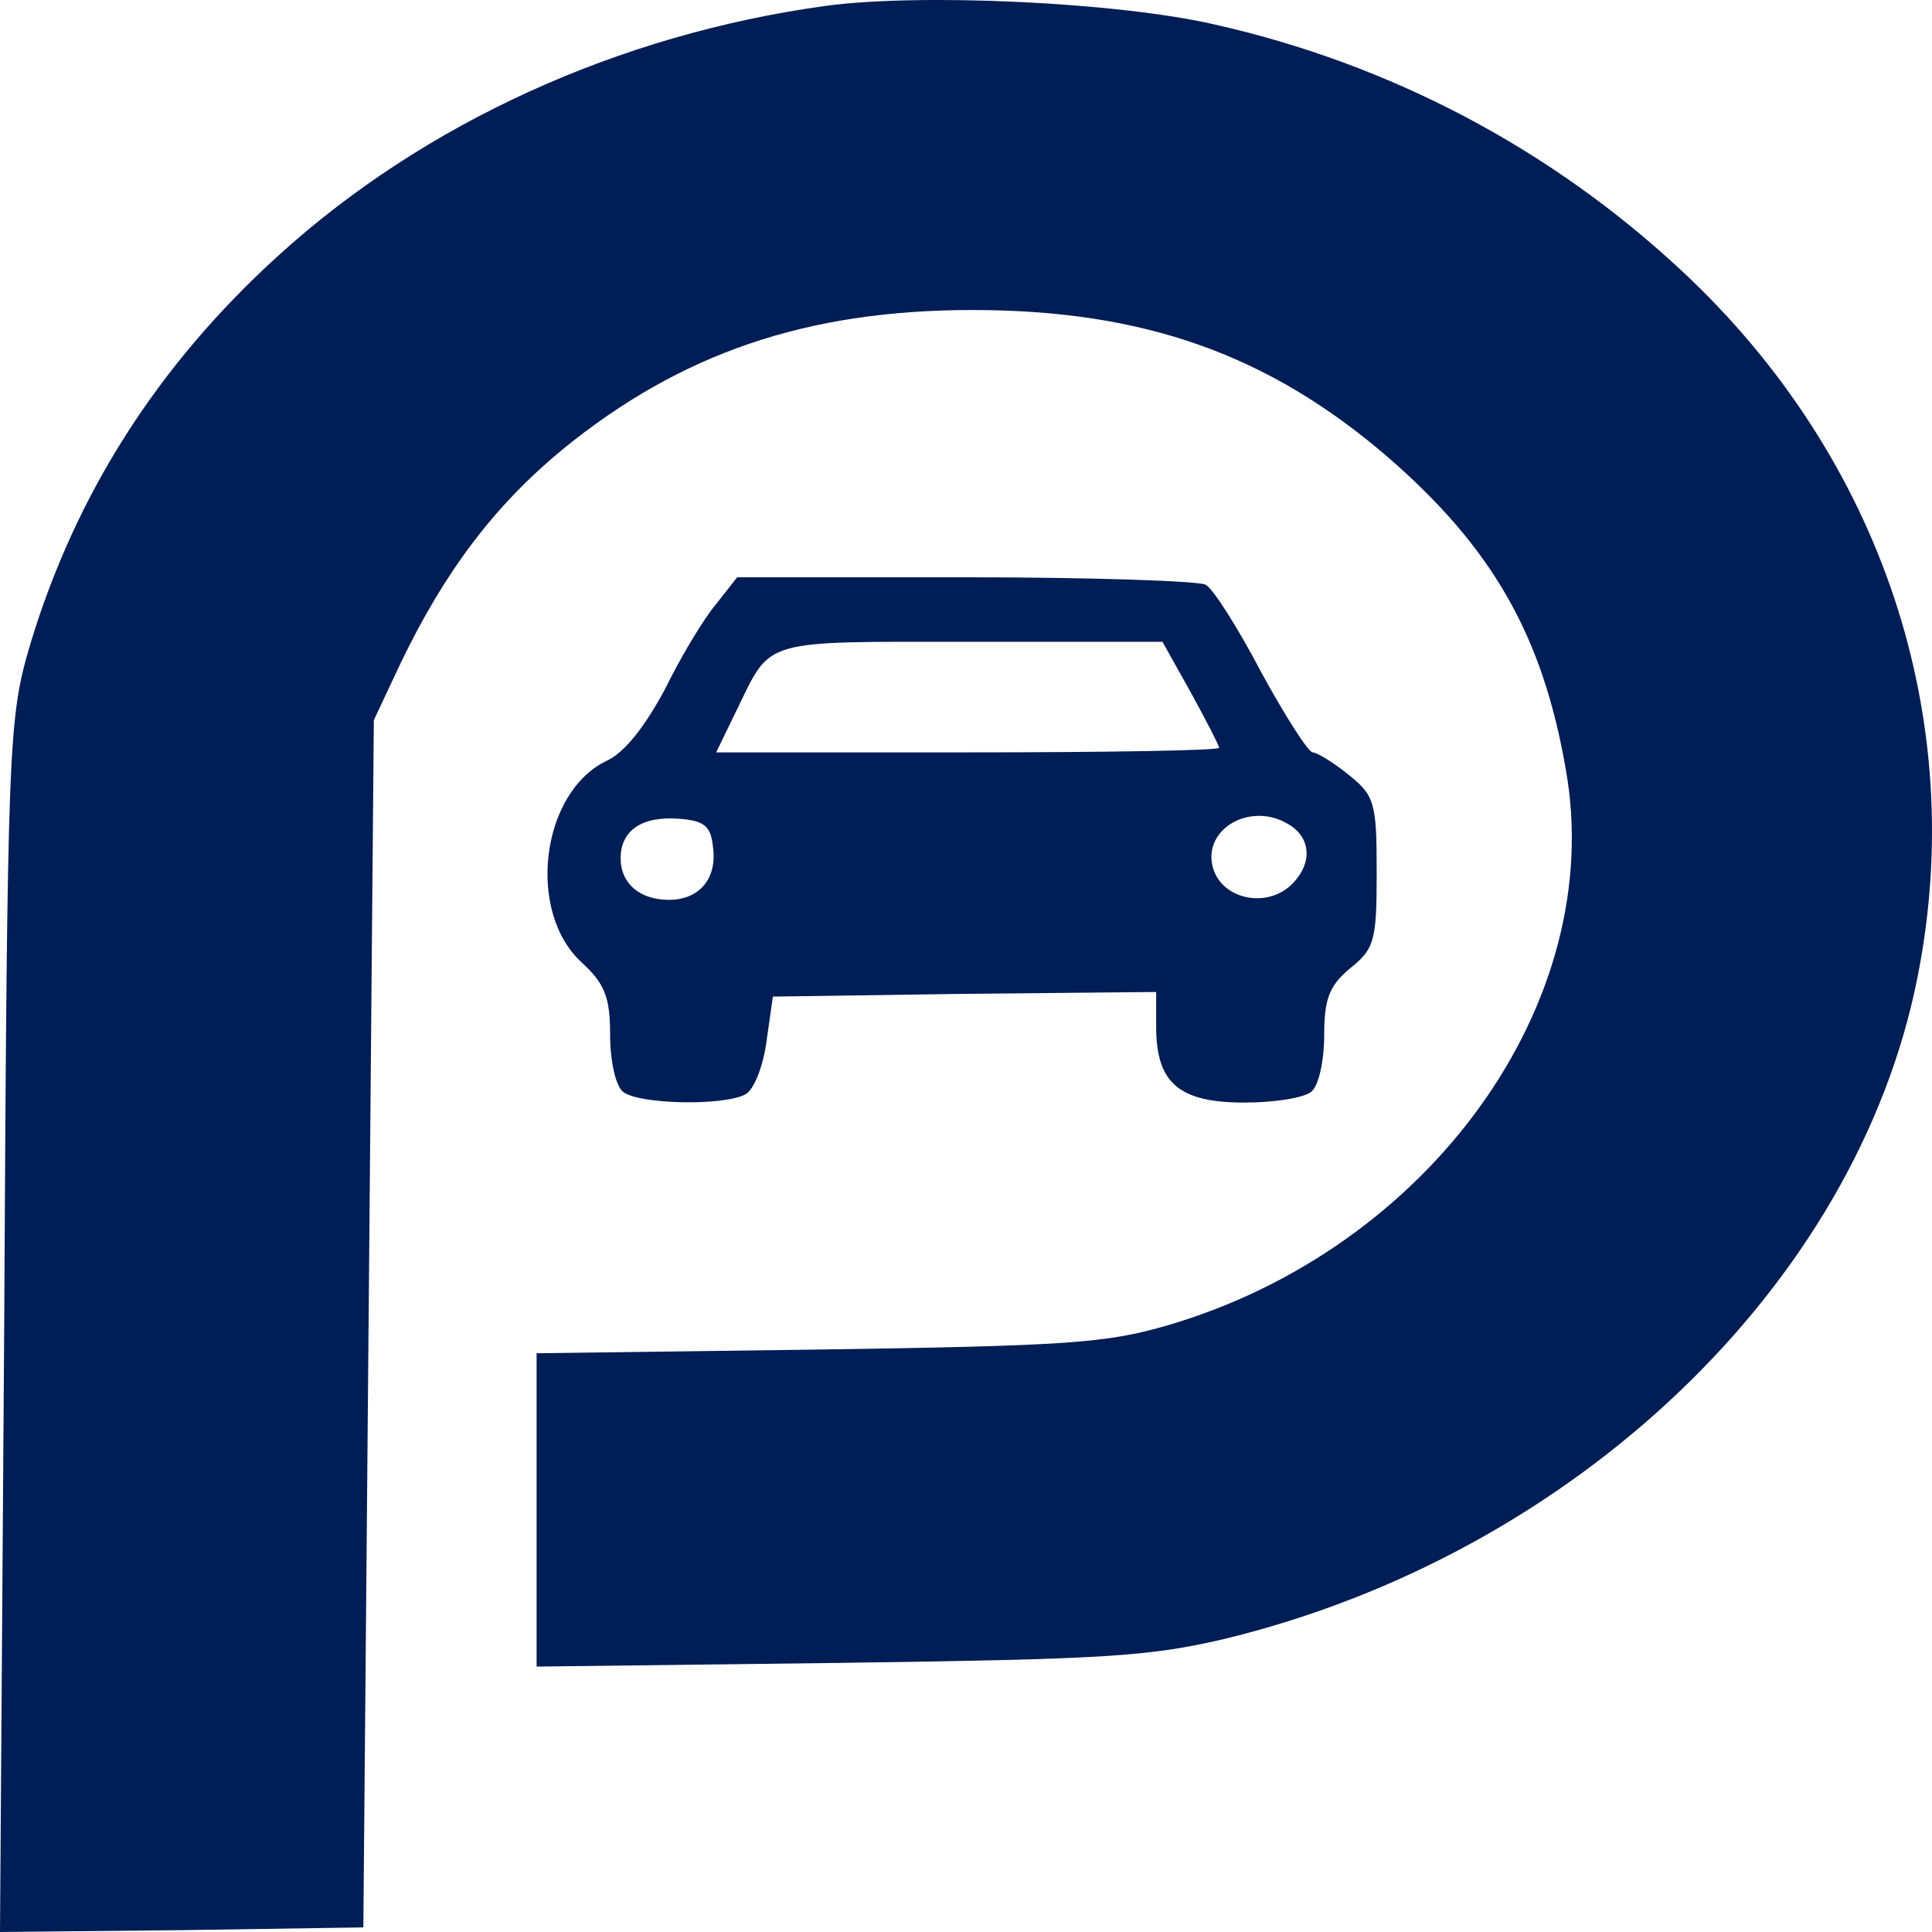 <svg width="800" height="800" viewBox="0 0 800 800" fill="none" xmlns="http://www.w3.org/2000/svg">
<path d="M341.775 2.442C256.114 14.272 175.671 50.906 115.23 105.857C65.224 151.268 31.308 204.693 12.61 266.514C3.479 297.424 3.044 305.056 1.739 549.284L0 800L75.225 799.237L150.451 798.092L152.625 548.14L154.799 298.187L166.104 274.146C184.367 236.367 204.804 209.273 233.068 185.995C281.769 146.308 333.948 128.372 402.651 128.372C473.528 128.372 525.273 146.689 574.843 189.429C617.891 226.827 638.763 263.079 648.329 318.412C665.722 414.959 591.801 517.229 483.094 548.903C457.874 556.153 442.655 557.298 338.731 558.825L222.197 560.351V625.224V690.097L347.428 688.571C459.179 687.044 475.702 685.9 507.01 678.649C651.808 643.541 768.777 532.112 793.997 404.655C815.303 297.806 779.213 189.429 696.595 112.345C642.242 61.591 575.713 26.483 502.662 10.074C462.657 0.915 381.345 -2.901 341.775 2.442Z" fill="#001D55"/>
<path d="M296.553 250.106C291.335 256.211 281.768 272.239 275.246 285.595C266.984 300.859 258.723 311.544 251.33 314.979C223.936 327.953 217.849 377.562 240.895 398.551C250.461 407.328 252.635 413.052 252.635 428.316C252.635 439.001 254.809 449.304 257.853 451.976C263.94 457.318 299.596 458.081 308.728 453.12C312.206 451.212 316.12 441.291 317.424 430.987L320.033 412.67L399.607 411.525L478.746 410.762V425.263C478.746 448.541 488.312 456.555 515.271 456.555C527.447 456.555 540.057 454.647 543.1 451.976C546.144 449.304 548.318 439.001 548.318 428.698C548.318 413.433 550.492 408.091 559.189 400.84C569.19 392.826 570.06 389.392 570.06 361.153C570.06 332.533 569.19 329.48 558.754 321.084C552.232 315.742 545.274 311.544 543.535 311.544C541.796 311.544 532.23 296.662 522.229 278.344C512.662 260.027 502.226 243.618 499.183 242.092C496.139 240.565 451.352 239.039 399.607 239.039H305.249L296.553 250.106ZM493.095 286.74C499.617 298.57 504.835 308.873 504.835 309.636C504.835 310.781 457.874 311.544 400.477 311.544H296.553L305.249 293.609C319.598 264.225 314.815 265.751 402.216 265.751H481.355L493.095 286.74ZM295.248 350.85C296.987 363.824 289.595 372.601 276.985 372.601C264.81 372.601 256.983 365.732 256.983 355.429C256.983 343.981 265.68 337.875 280.899 339.02C291.769 339.783 294.378 342.073 295.248 350.85ZM533.534 341.31C542.665 346.652 543.535 356.955 535.708 365.351C525.707 376.417 506.14 372.983 502.226 359.245C497.878 343.218 517.88 331.769 533.534 341.31Z" fill="#001D55"/>
</svg>
